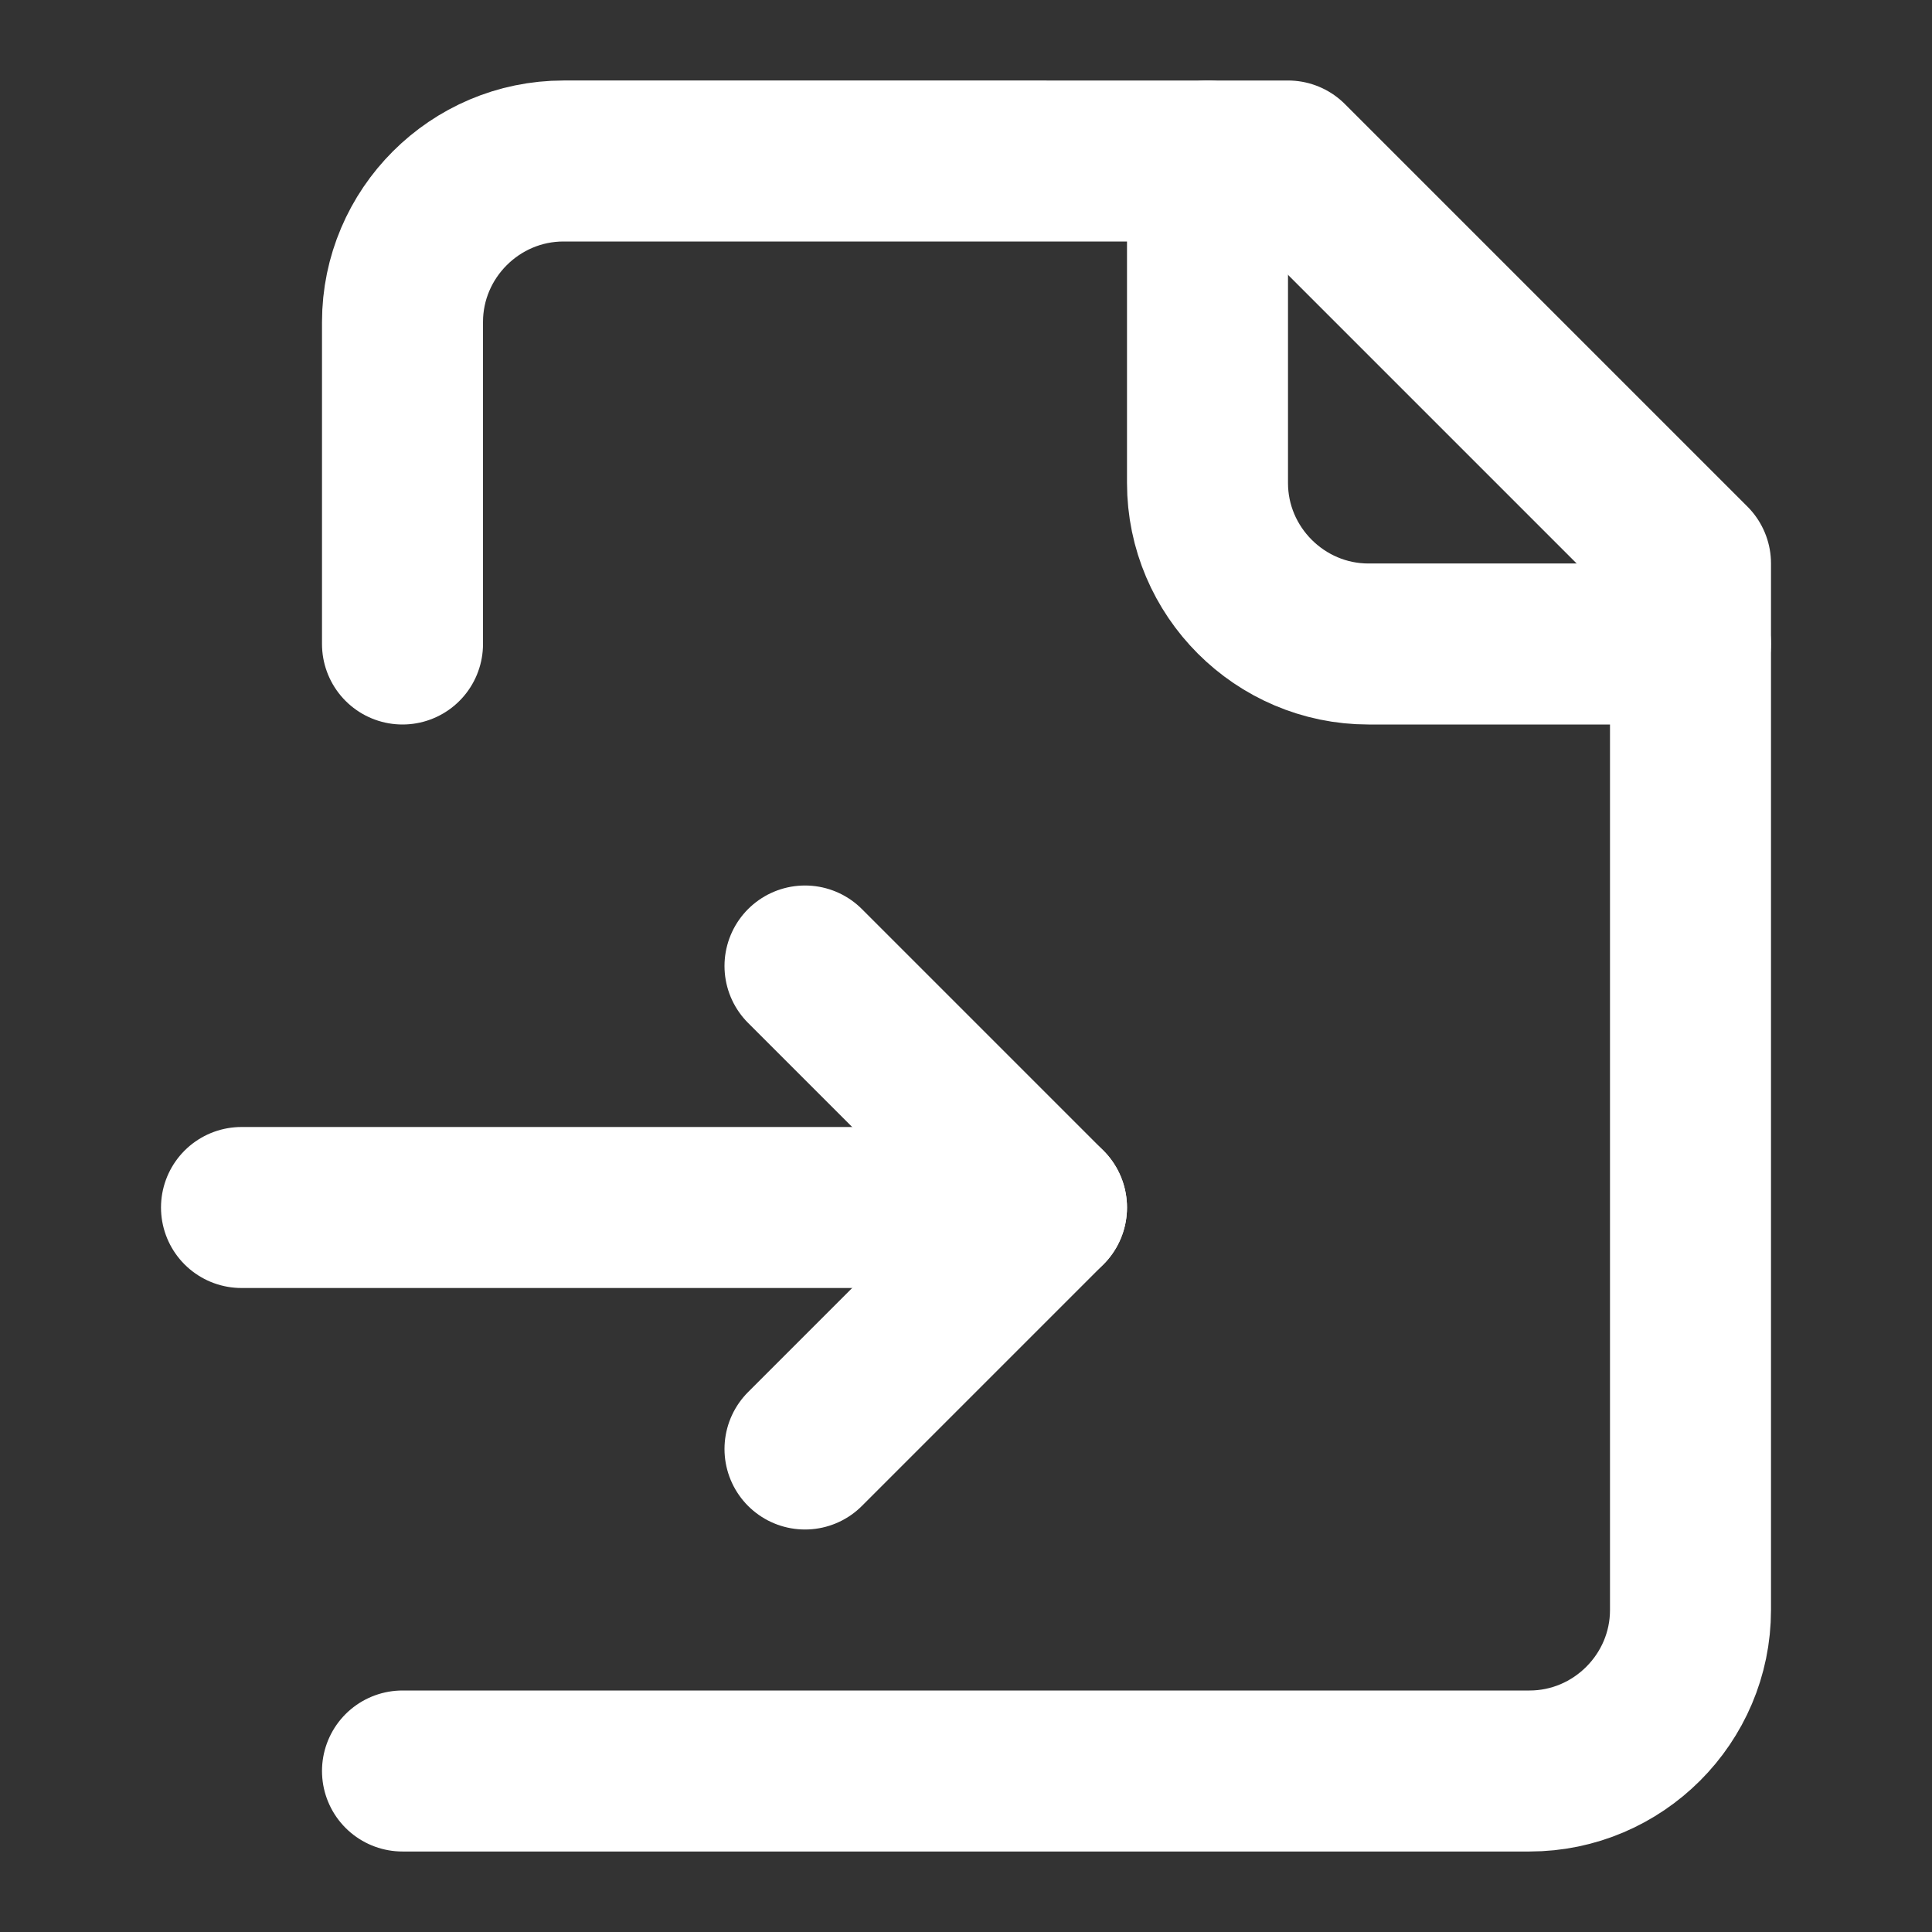 <?xml version="1.0" encoding="UTF-8"?><svg id="a" xmlns="http://www.w3.org/2000/svg" width="24" height="24" viewBox="0 0 24 24"><rect x="0" y="0" width="24" height="24" fill="#333333" stroke="none"/><defs><style>.b{fill:none;stroke:#fff;stroke-linecap:round;stroke-linejoin:round;stroke-width:2px;}</style></defs><path class="b" d="M5,22h14c1.1,0,2-.9,2-2V7l-5-5H7c-1.1,0-2,.9-2,2v4"/><path class="b" d="M15,2v4c0,1.1.9,2,2,2h4"/><path class="b" d="M3,15h10"/><path class="b" d="M10,18l3-3-3-3"/></svg>